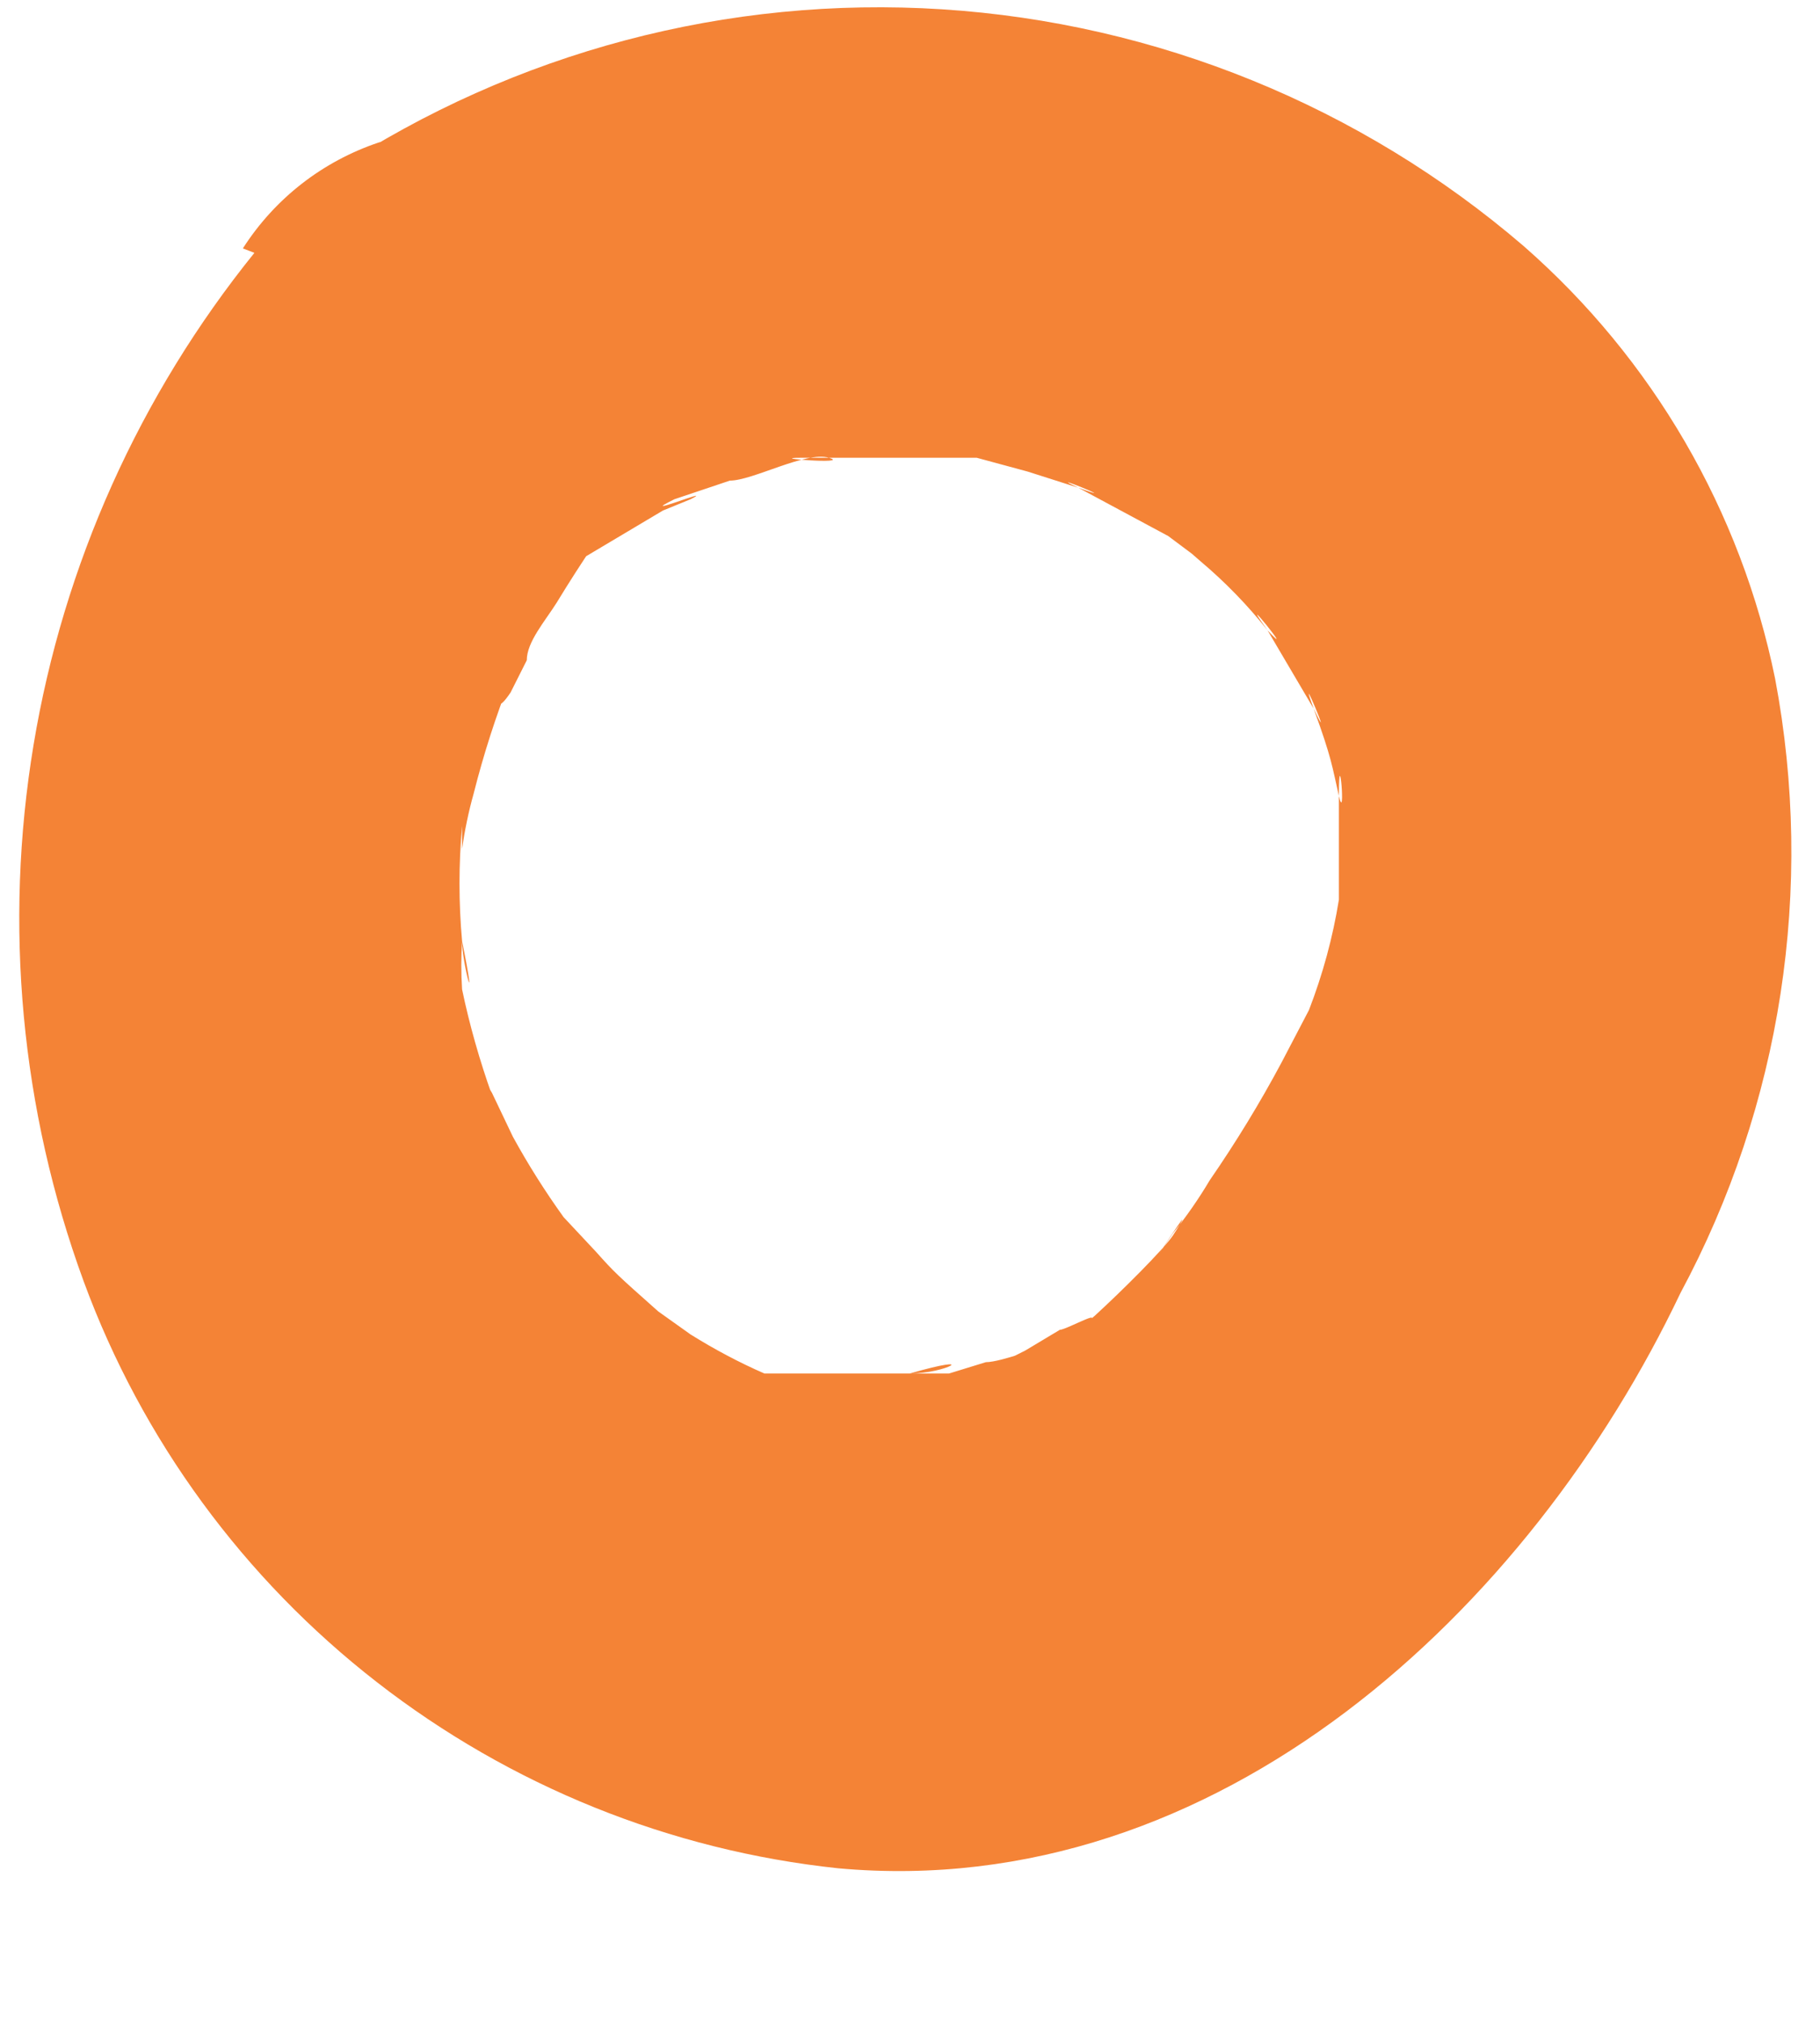 <svg width="9" height="10" viewBox="0 0 9 10" fill="none" xmlns="http://www.w3.org/2000/svg">
<path d="M1.258 1.25C0.69 1.954 0.314 2.791 0.166 3.682C0.018 4.573 0.103 5.487 0.414 6.335C0.702 7.118 1.205 7.804 1.864 8.316C2.524 8.829 3.314 9.148 4.145 9.236C6.028 9.407 7.568 7.951 8.31 6.392C8.809 5.463 8.974 4.391 8.778 3.355C8.609 2.525 8.172 1.774 7.534 1.216C6.729 0.525 5.72 0.114 4.659 0.046C3.598 -0.022 2.545 0.257 1.657 0.841C1.409 0.998 1.231 1.245 1.161 1.53C1.091 1.815 1.134 2.116 1.282 2.37C1.429 2.624 1.669 2.812 1.952 2.893C2.234 2.975 2.538 2.945 2.799 2.809L3.278 2.524L3.415 2.468C3.552 2.399 3.129 2.57 3.335 2.468L3.609 2.376C3.723 2.376 3.985 2.229 4.099 2.263C4.214 2.297 3.78 2.263 3.962 2.263H4.727C4.487 2.263 4.727 2.263 4.83 2.263L5.081 2.331L5.332 2.411C5.138 2.32 5.583 2.502 5.332 2.411L5.777 2.65L5.959 2.786C6.062 2.854 5.754 2.604 5.845 2.695L5.937 2.775C6.058 2.877 6.169 2.991 6.268 3.116C6.096 2.877 6.427 3.287 6.268 3.116C6.382 3.309 6.382 3.309 6.496 3.503C6.405 3.253 6.61 3.742 6.496 3.503C6.587 3.753 6.587 3.787 6.621 3.935C6.621 3.651 6.656 4.083 6.621 3.935C6.621 4.026 6.621 4.117 6.621 4.208C6.621 4.299 6.621 4.367 6.621 4.447C6.621 4.527 6.621 4.629 6.621 4.447C6.591 4.634 6.541 4.817 6.473 4.993C6.29 5.346 6.473 5.095 6.473 4.993L6.336 5.255C6.229 5.455 6.111 5.648 5.982 5.835C5.928 5.926 5.867 6.014 5.8 6.097L5.731 6.199C5.902 5.937 5.845 6.04 5.8 6.108C5.754 6.176 5.549 6.381 5.412 6.506L5.332 6.574C5.514 6.438 5.275 6.574 5.241 6.574L5.069 6.677L4.955 6.734C5.172 6.643 4.955 6.734 4.875 6.734L4.693 6.79H4.499C4.681 6.79 4.853 6.688 4.499 6.79H4.077C3.894 6.79 4.362 6.79 4.225 6.79H4.122H3.917H3.746H3.654C3.517 6.79 3.94 6.927 3.78 6.79C3.654 6.735 3.532 6.67 3.415 6.597L3.255 6.483C3.038 6.335 3.46 6.665 3.255 6.483C3.05 6.301 3.038 6.29 2.947 6.188L2.787 6.017C2.684 5.88 2.97 6.267 2.787 6.017C2.695 5.889 2.611 5.756 2.536 5.619L2.433 5.403C2.353 5.266 2.49 5.539 2.49 5.539C2.474 5.496 2.455 5.454 2.433 5.414C2.372 5.243 2.322 5.068 2.285 4.891C2.28 4.811 2.28 4.731 2.285 4.652C2.285 4.766 2.365 5.05 2.285 4.652C2.268 4.463 2.268 4.272 2.285 4.083V4.106C2.285 4.47 2.285 4.299 2.285 4.197C2.298 4.105 2.317 4.013 2.342 3.924C2.391 3.73 2.452 3.54 2.525 3.355C2.525 3.207 2.388 3.628 2.525 3.423L2.605 3.264C2.605 3.173 2.696 3.07 2.753 2.979C2.879 2.772 3.016 2.57 3.164 2.376C3.24 2.247 3.289 2.104 3.31 1.956C3.33 1.808 3.321 1.657 3.283 1.512C3.245 1.367 3.178 1.232 3.087 1.112C2.996 0.993 2.883 0.893 2.753 0.818C2.621 0.742 2.476 0.692 2.325 0.673C2.174 0.653 2.021 0.664 1.874 0.704C1.596 0.797 1.359 0.981 1.201 1.228L1.258 1.25Z" fill="#F48336"/>
</svg>
